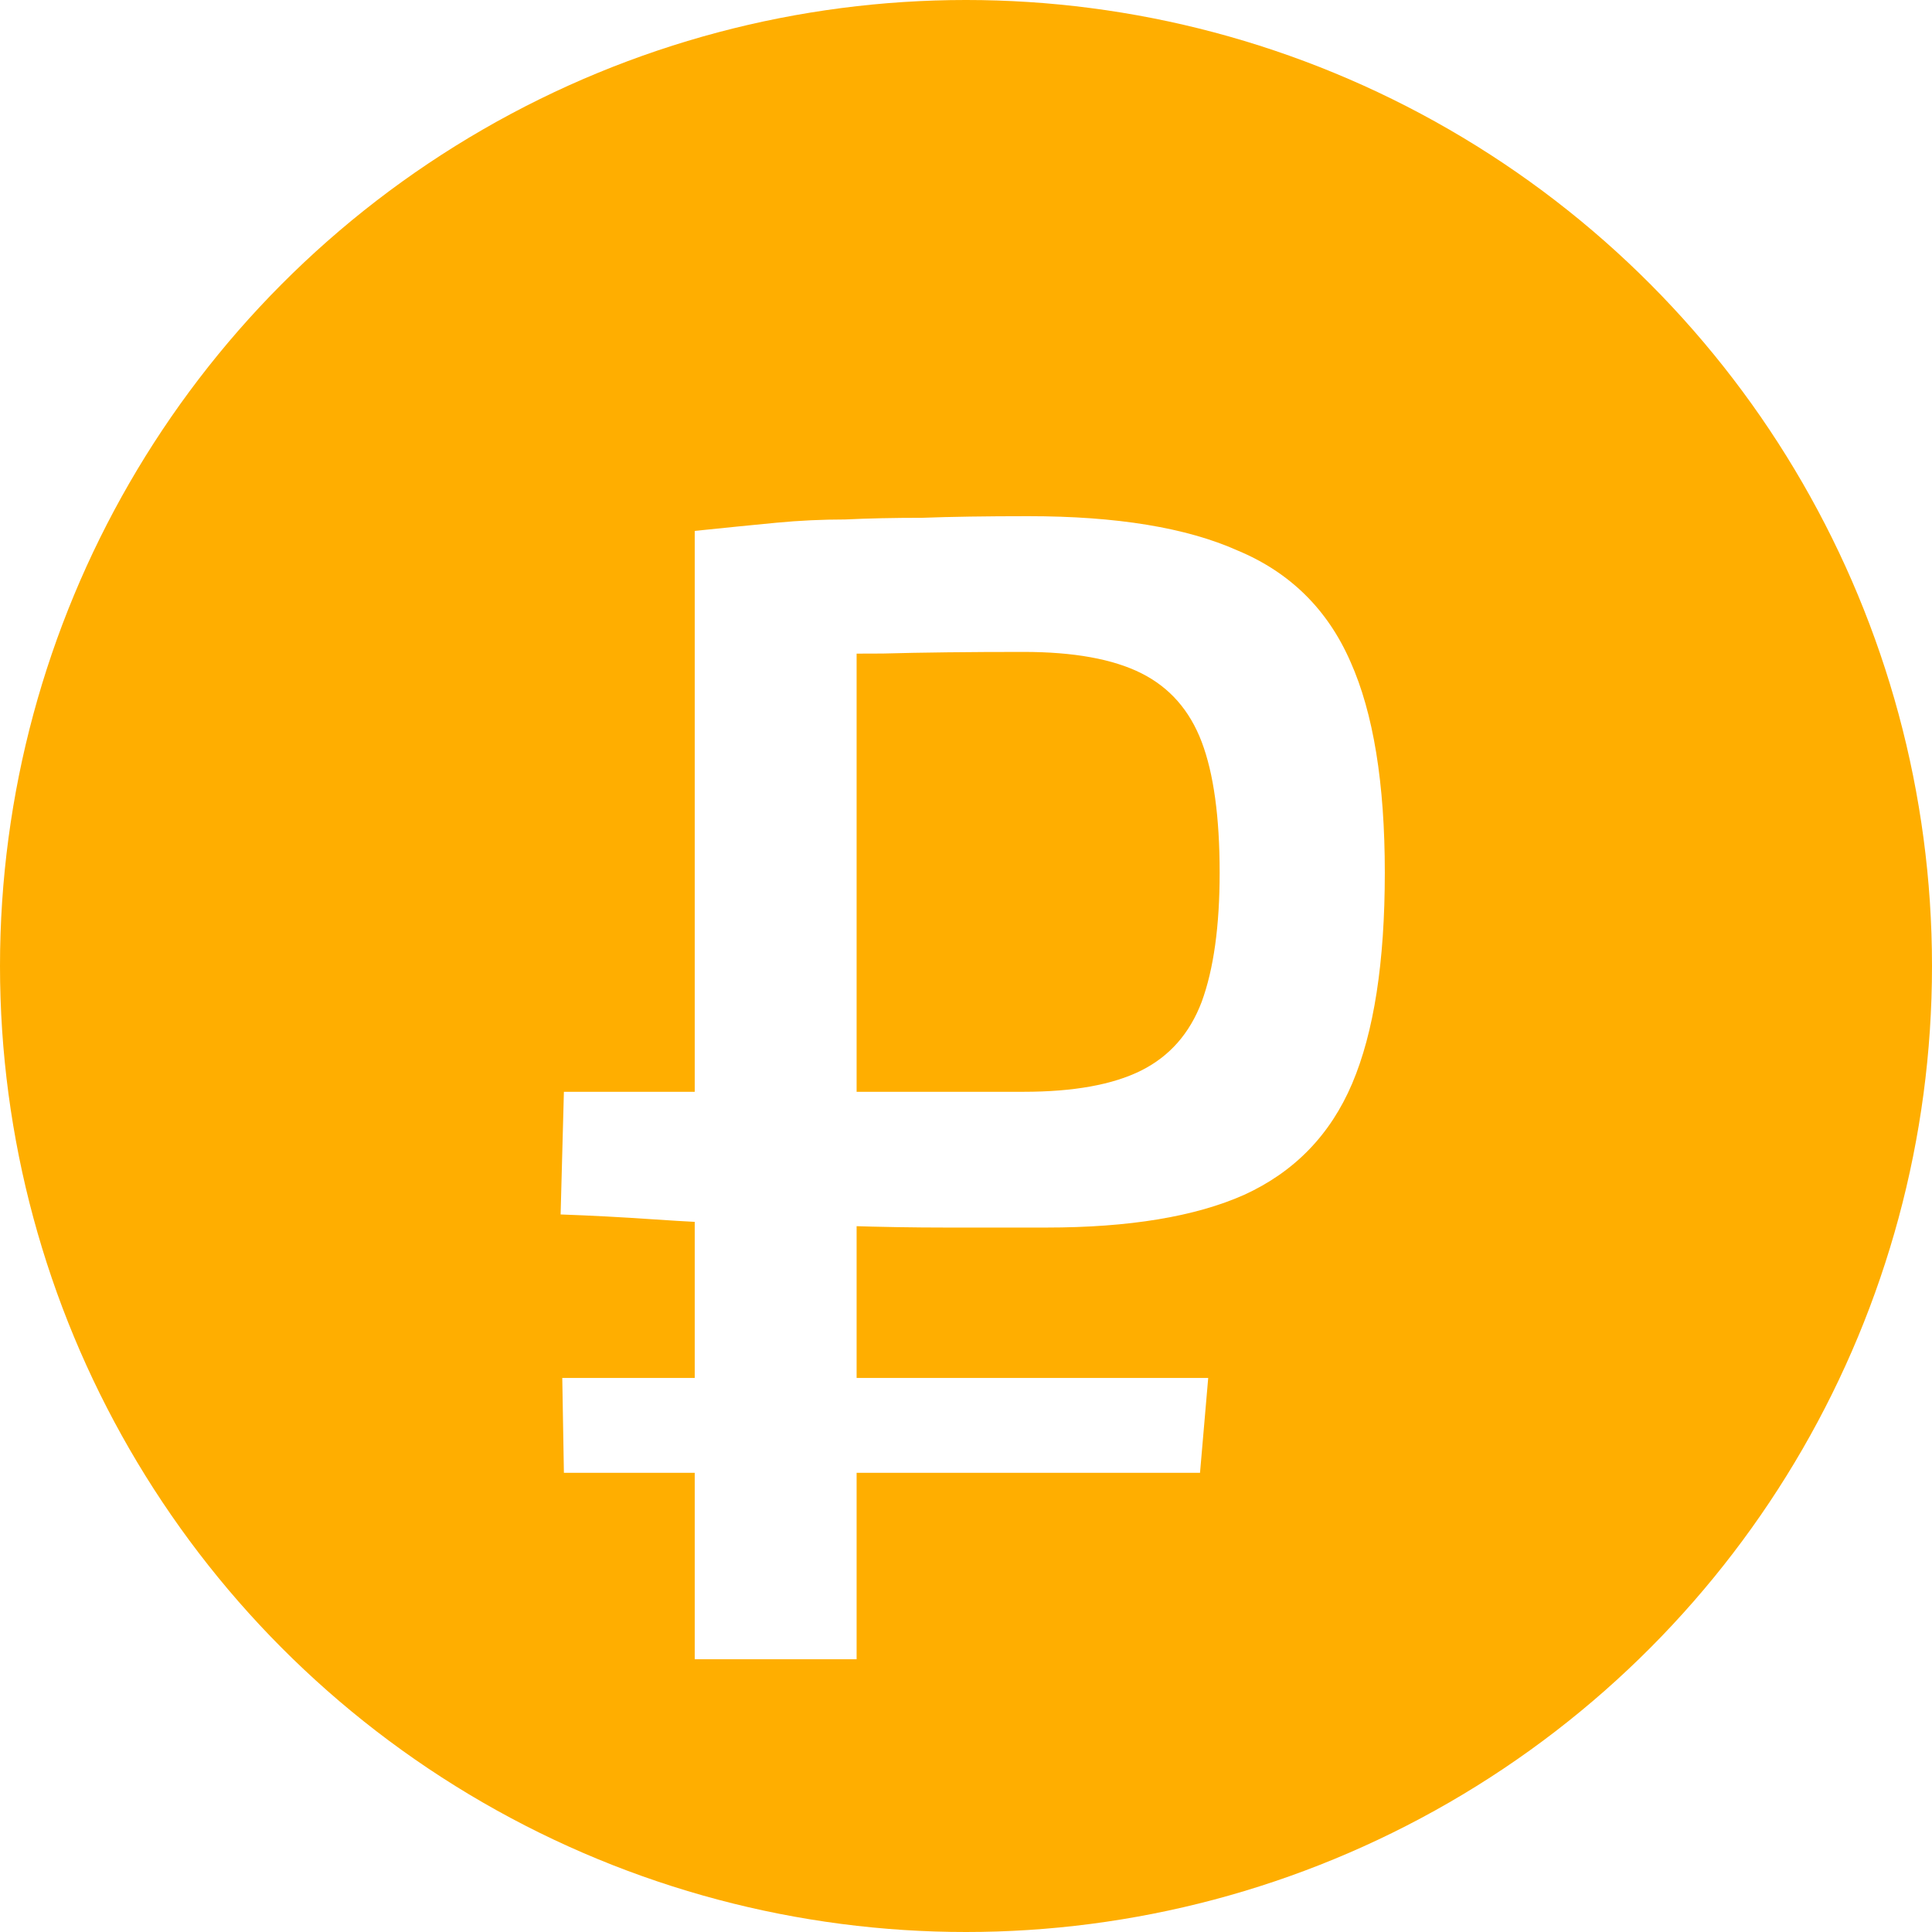 <?xml version="1.0" encoding="UTF-8"?> <svg xmlns="http://www.w3.org/2000/svg" width="63" height="63" viewBox="0 0 63 63" fill="none"><circle cx="31.5" cy="31.5" r="31.5" fill="#FFAE00"></circle><g filter="url(#filter0_d_2207_4717)"><path d="M33.532 12.832C36.412 12.832 38.687 13.205 40.358 13.952C42.064 14.663 43.291 15.872 44.037 17.578C44.784 19.249 45.157 21.542 45.157 24.457C45.157 27.372 44.802 29.665 44.091 31.336C43.38 33.007 42.206 34.215 40.571 34.962C38.971 35.673 36.821 36.029 34.119 36.029C33.052 36.029 31.968 36.029 30.866 36.029C29.799 36.029 28.715 36.011 27.613 35.975C26.547 35.94 25.48 35.922 24.414 35.922C23.383 35.886 22.352 35.833 21.321 35.762C20.29 35.691 19.277 35.637 18.281 35.602L18.388 31.602C19.348 31.602 20.503 31.602 21.854 31.602C23.205 31.602 24.609 31.602 26.067 31.602C27.524 31.602 28.893 31.602 30.173 31.602C31.488 31.602 32.555 31.602 33.372 31.602C35.008 31.602 36.287 31.371 37.212 30.909C38.136 30.447 38.794 29.701 39.185 28.67C39.576 27.603 39.771 26.199 39.771 24.457C39.771 22.644 39.576 21.222 39.185 20.191C38.794 19.16 38.136 18.413 37.212 17.951C36.287 17.489 35.008 17.258 33.372 17.258C31.595 17.258 30.066 17.276 28.786 17.311C27.506 17.311 26.404 17.329 25.48 17.365C24.591 17.365 23.898 17.4 23.401 17.471L22.654 13.312C23.685 13.205 24.574 13.116 25.32 13.045C26.067 12.974 26.813 12.939 27.56 12.939C28.306 12.903 29.142 12.885 30.066 12.885C30.99 12.85 32.146 12.832 33.532 12.832ZM27.933 13.312V50.106H22.654V13.312H27.933ZM39.398 40.934L39.131 44.027H18.388L18.335 40.934H39.398Z" fill="white"></path></g><defs><filter id="filter0_d_2207_4717" x="14.281" y="12.832" width="34.875" height="45.273" filterUnits="userSpaceOnUse" color-interpolation-filters="sRGB"><feFlood flood-opacity="0" result="BackgroundImageFix"></feFlood><feColorMatrix in="SourceAlpha" type="matrix" values="0 0 0 0 0 0 0 0 0 0 0 0 0 0 0 0 0 0 127 0" result="hardAlpha"></feColorMatrix><feOffset dy="4"></feOffset><feGaussianBlur stdDeviation="2"></feGaussianBlur><feComposite in2="hardAlpha" operator="out"></feComposite><feColorMatrix type="matrix" values="0 0 0 0 0 0 0 0 0 0 0 0 0 0 0 0 0 0 0.25 0"></feColorMatrix><feBlend mode="normal" in2="BackgroundImageFix" result="effect1_dropShadow_2207_4717"></feBlend><feBlend mode="normal" in="SourceGraphic" in2="effect1_dropShadow_2207_4717" result="shape"></feBlend></filter></defs></svg> 